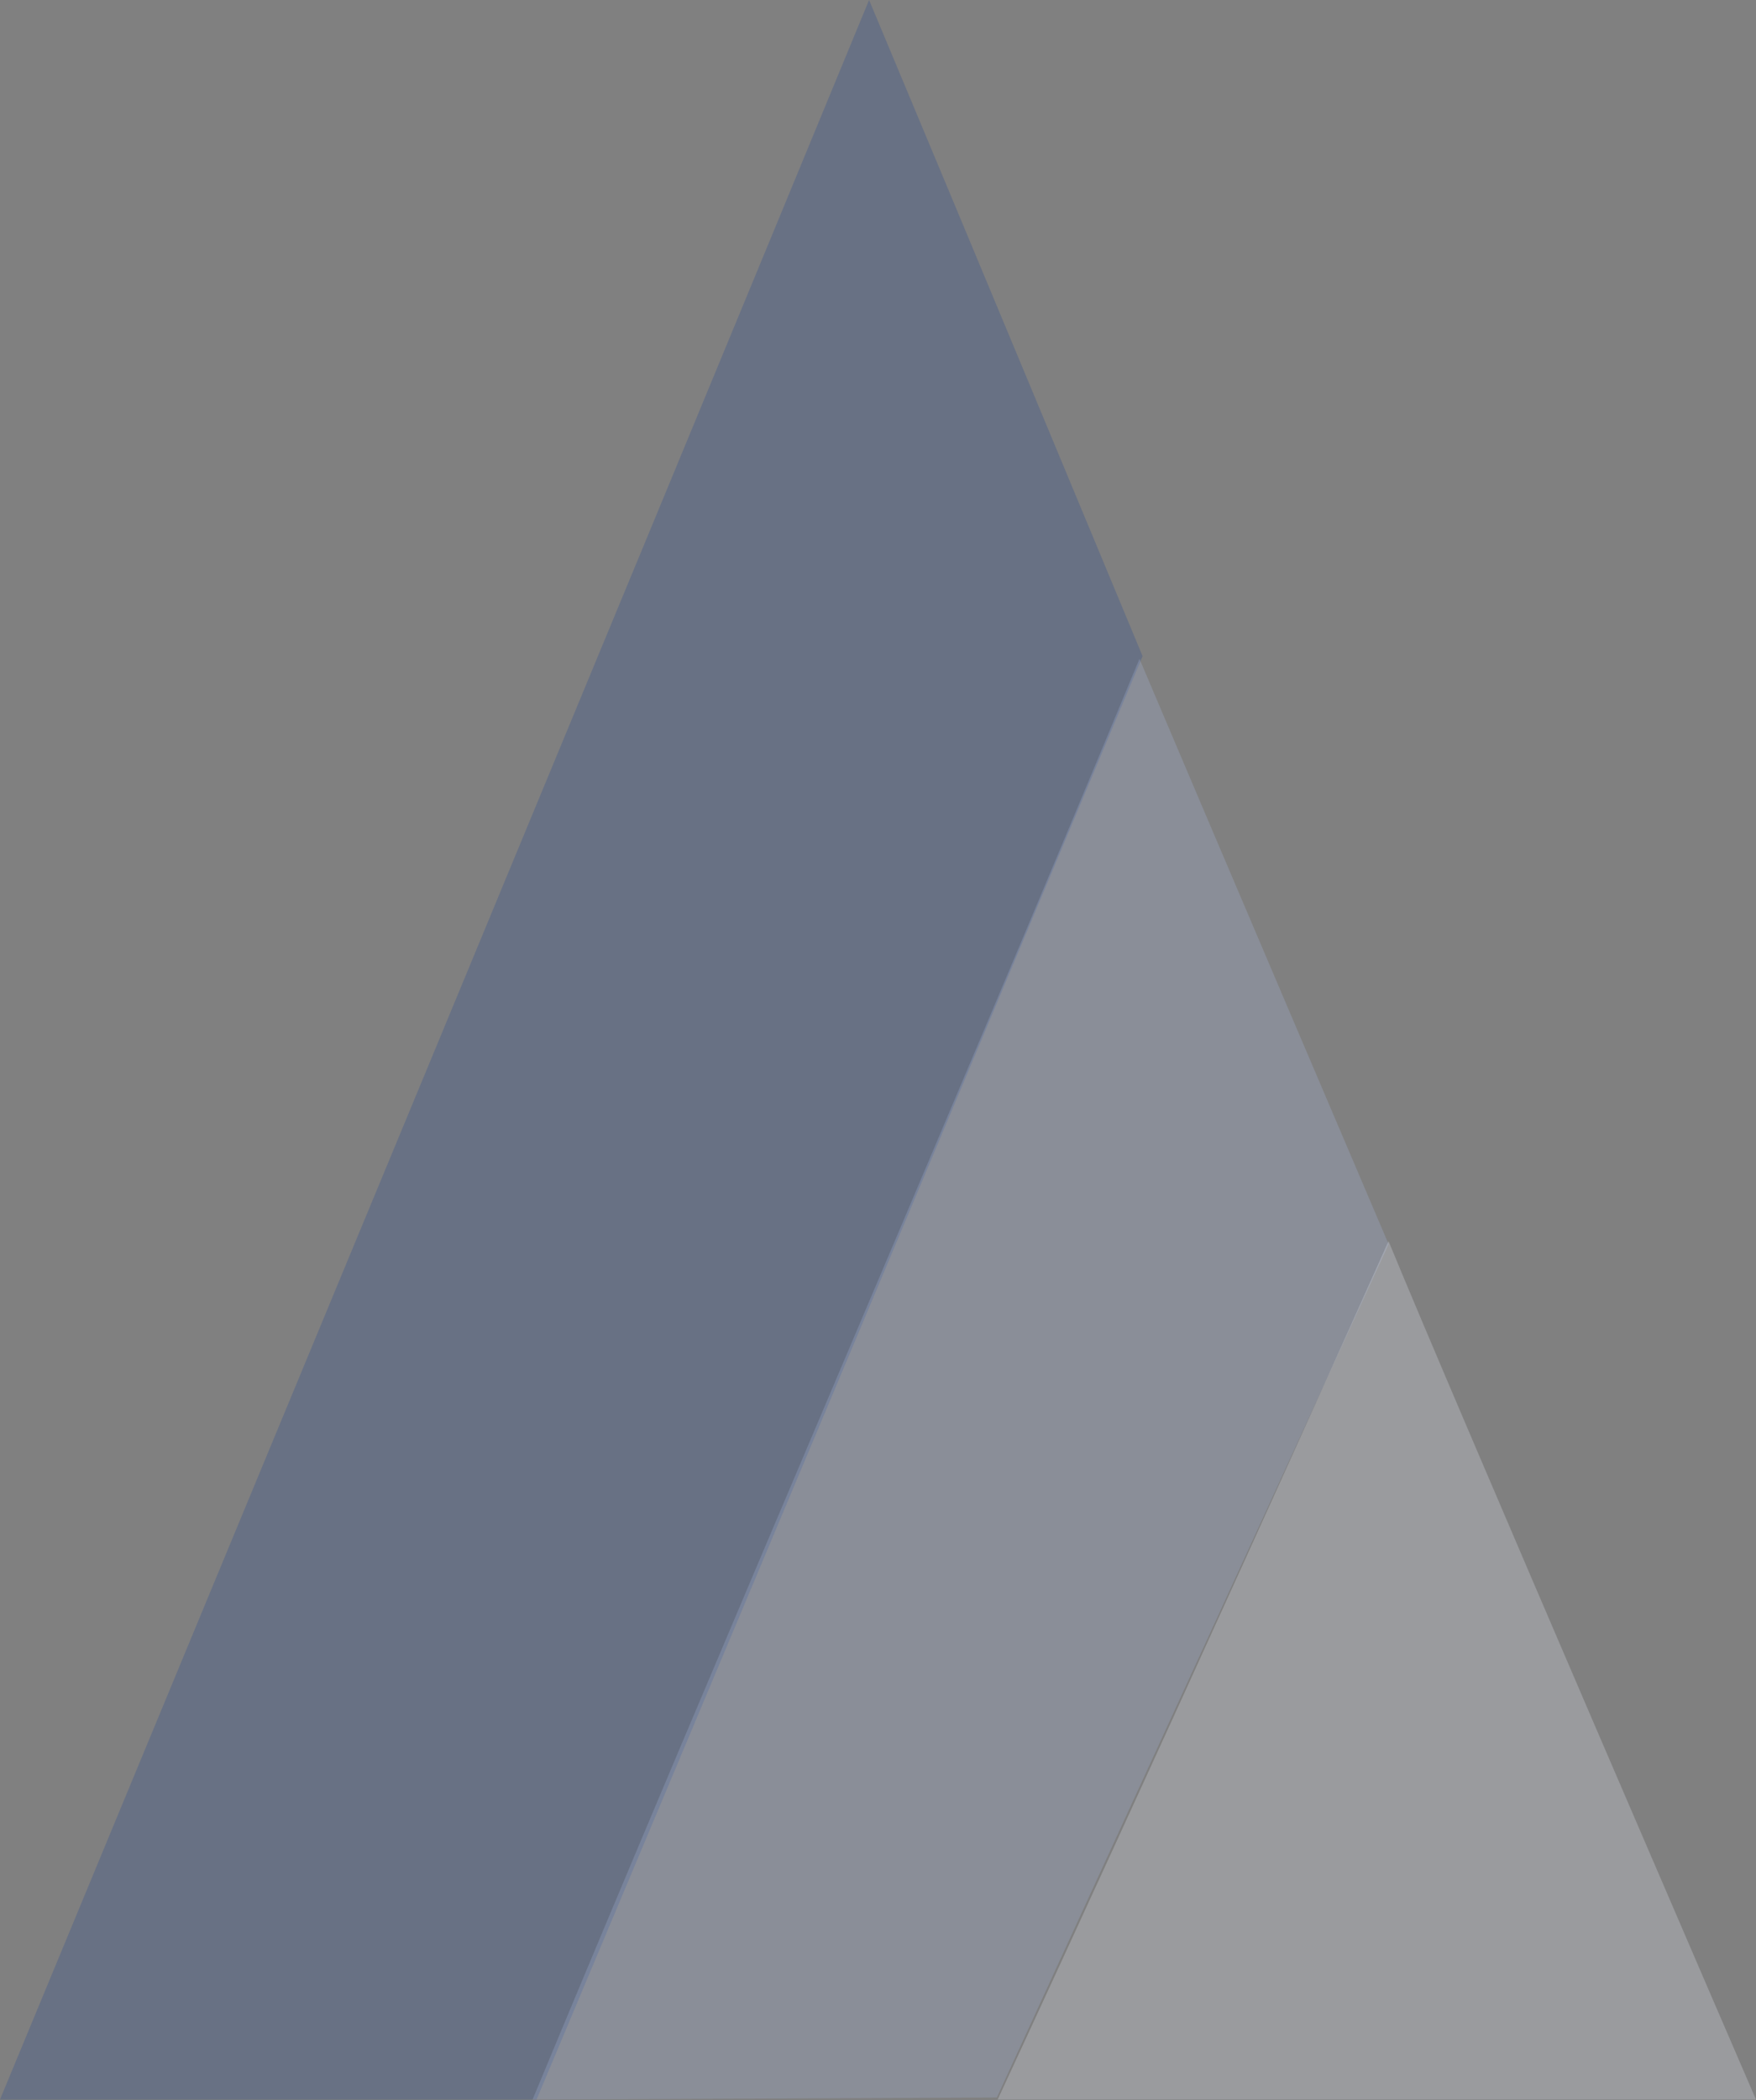 <?xml version="1.0" encoding="UTF-8"?> <svg xmlns="http://www.w3.org/2000/svg" width="521" height="623" viewBox="0 0 521 623" fill="none"><rect x="0" y="0" width="521" height="623" fill="#808080" stroke="none"/> <path d="M-6.47868e-05 622.783C87.111 412.375 170.867 210.897 257.854 -0.001C287.181 69.972 339 194.627 339 194.627L159.186 622.783L-6.47868e-05 622.783Z" fill="#234591" fill-opacity="0.25"></path> <path d="M158 622.783C215.62 484.074 280.333 334.741 338.077 195.421C357.616 241.576 412 369.052 412 369.052L295.765 622.173L158 622.783Z" fill="#A9BBE0" fill-opacity="0.25"></path> <path d="M411.977 368.143C430.975 414.463 521 622.783 521 622.783L296 622.783C296 622.783 352.002 502.203 411.977 368.143Z" fill="#E9EDF9" fill-opacity="0.25"></path> </svg> 